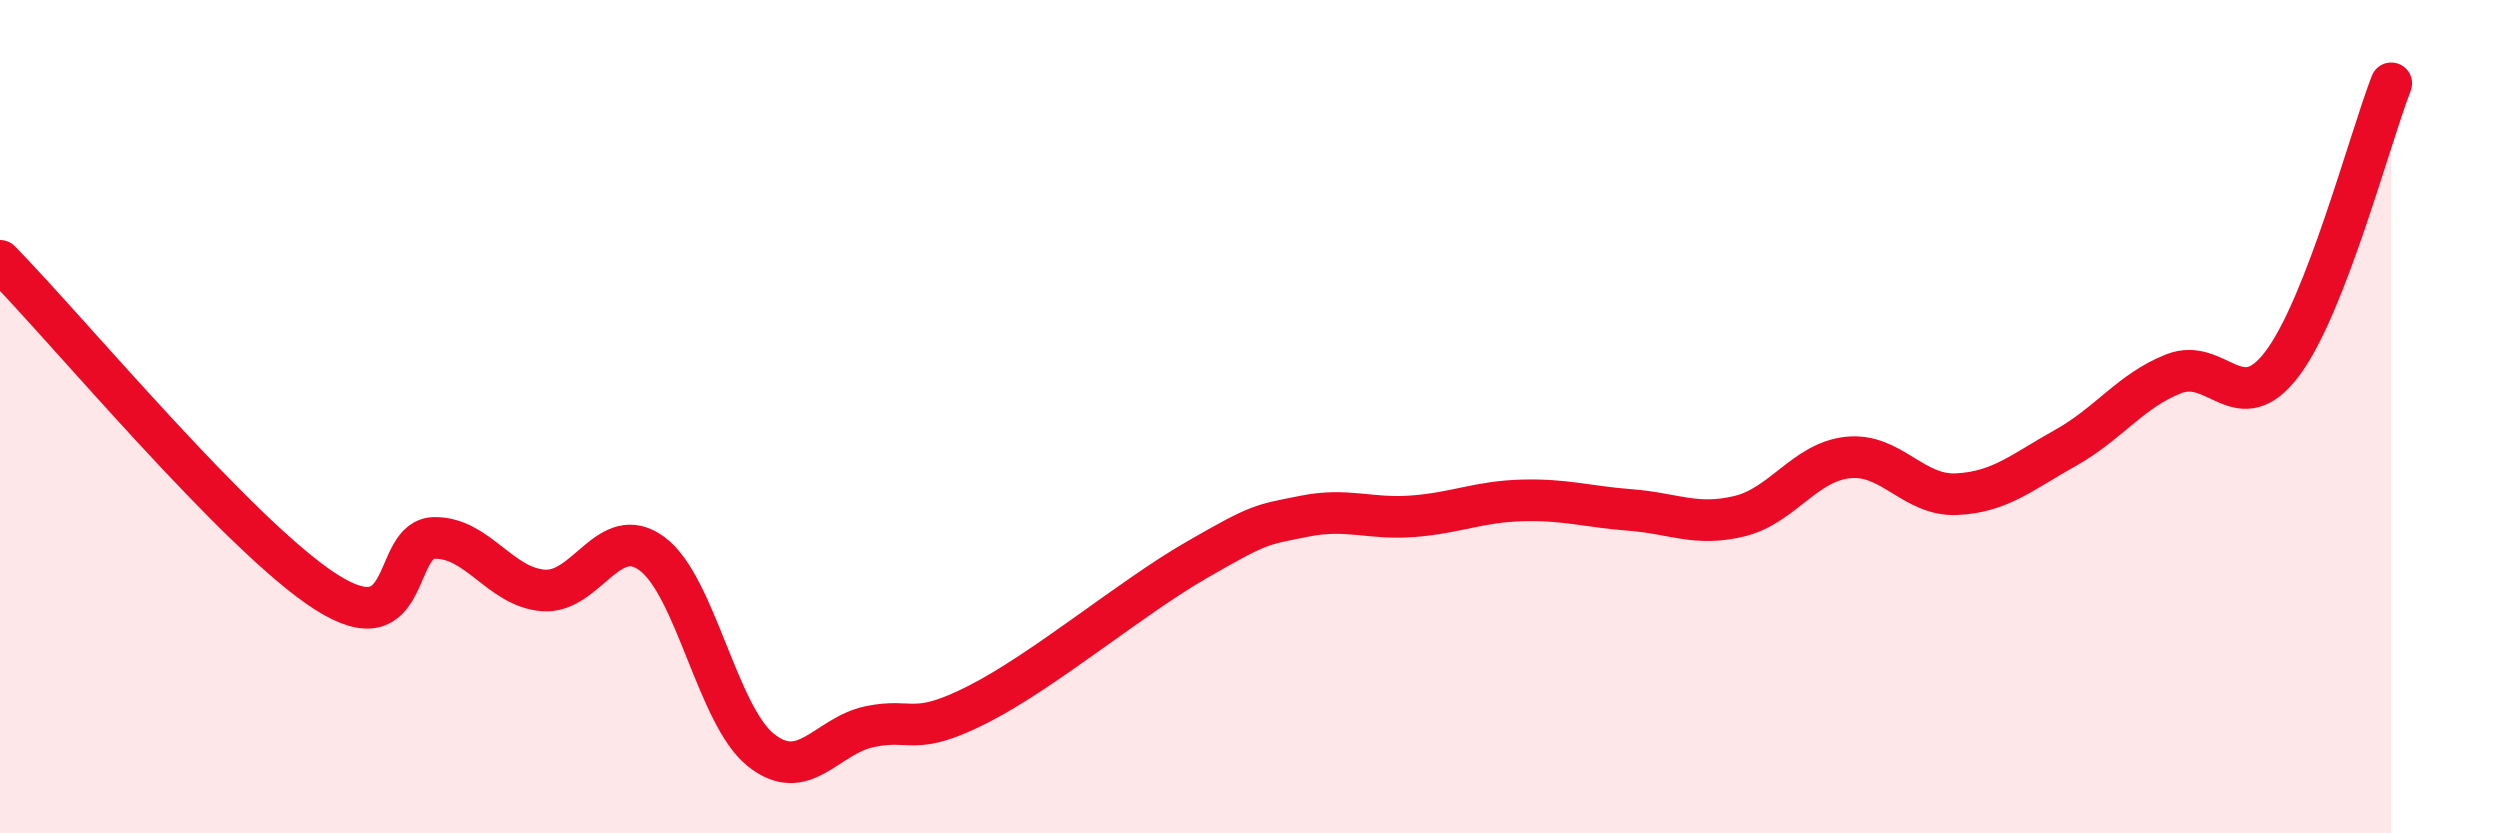 
    <svg width="60" height="20" viewBox="0 0 60 20" xmlns="http://www.w3.org/2000/svg">
      <path
        d="M 0,6.26 C 1.57,7.85 5.74,12.88 7.83,14.21 C 9.92,15.54 9.39,12.92 10.43,12.91 C 11.47,12.9 12,14.09 13.04,14.17 C 14.08,14.25 14.61,12.52 15.65,13.29 C 16.69,14.06 17.22,17.17 18.26,18 C 19.3,18.83 19.83,17.66 20.87,17.44 C 21.91,17.22 21.91,17.7 23.48,16.9 C 25.05,16.1 27.14,14.35 28.7,13.45 C 30.26,12.55 30.26,12.6 31.3,12.39 C 32.34,12.18 32.87,12.47 33.91,12.39 C 34.95,12.31 35.48,12.04 36.52,12.01 C 37.56,11.98 38.09,12.16 39.13,12.24 C 40.17,12.32 40.7,12.64 41.74,12.39 C 42.78,12.14 43.31,11.09 44.35,10.98 C 45.39,10.87 45.92,11.91 46.96,11.86 C 48,11.81 48.53,11.33 49.57,10.75 C 50.61,10.17 51.13,9.38 52.17,8.97 C 53.21,8.56 53.74,10.11 54.78,8.72 C 55.82,7.33 56.87,3.34 57.39,2L57.39 20L0 20Z"
        fill="#EB0A25"
        opacity="0.1"
        stroke-linecap="round"
        stroke-linejoin="round"
      />
      <path
        d="M 0,6.26 C 1.57,7.85 5.74,12.88 7.83,14.21 C 9.92,15.54 9.39,12.92 10.43,12.91 C 11.47,12.9 12,14.09 13.04,14.17 C 14.08,14.25 14.61,12.52 15.65,13.29 C 16.69,14.06 17.22,17.17 18.26,18 C 19.3,18.83 19.83,17.66 20.87,17.44 C 21.91,17.22 21.91,17.7 23.48,16.9 C 25.05,16.1 27.14,14.35 28.7,13.45 C 30.26,12.55 30.26,12.6 31.3,12.39 C 32.34,12.18 32.87,12.47 33.91,12.39 C 34.95,12.31 35.48,12.04 36.52,12.01 C 37.56,11.98 38.09,12.16 39.13,12.24 C 40.17,12.32 40.7,12.64 41.74,12.39 C 42.78,12.14 43.31,11.09 44.35,10.98 C 45.39,10.87 45.92,11.91 46.96,11.86 C 48,11.81 48.53,11.33 49.57,10.75 C 50.61,10.17 51.13,9.38 52.17,8.97 C 53.21,8.56 53.74,10.11 54.78,8.72 C 55.82,7.33 56.87,3.34 57.39,2"
        stroke="#EB0A25"
        stroke-width="1"
        fill="none"
        stroke-linecap="round"
        stroke-linejoin="round"
      />
    </svg>
  